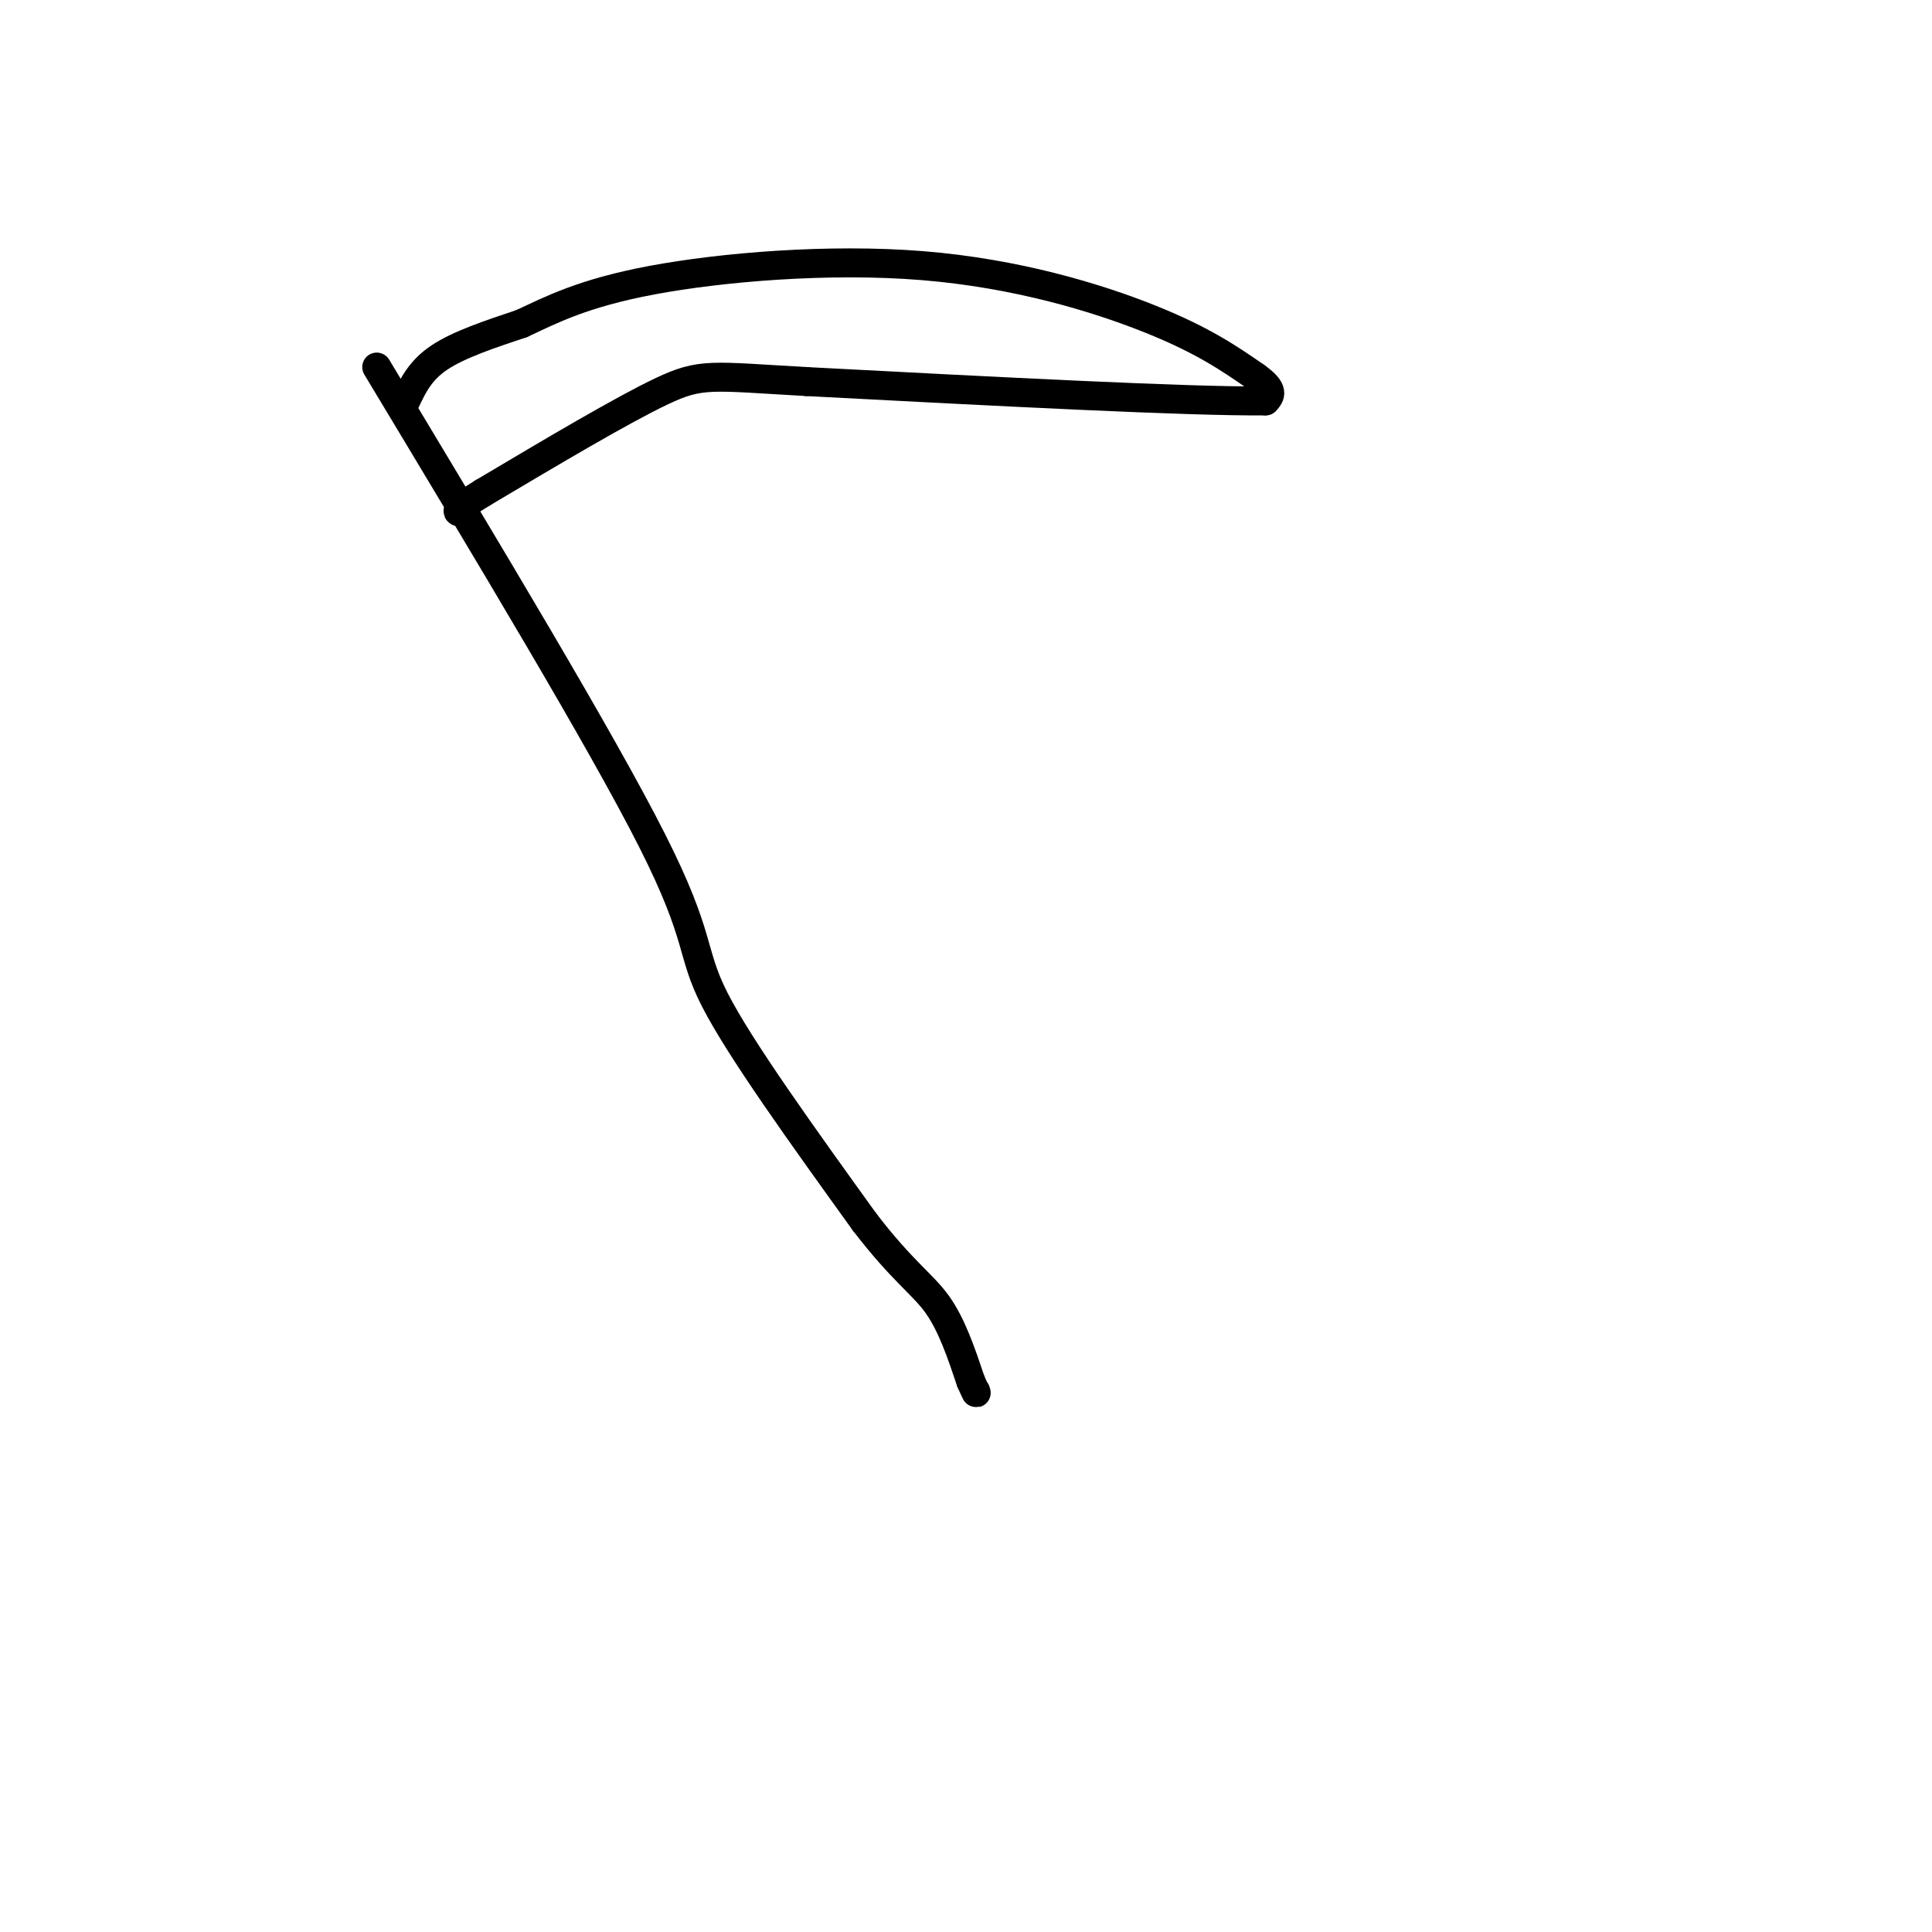 <svg viewBox='0 0 400 400' version='1.1' xmlns='http://www.w3.org/2000/svg' xmlns:xlink='http://www.w3.org/1999/xlink'><g fill='none' stroke='#000000' stroke-width='6' stroke-linecap='round' stroke-linejoin='round'><path d='M78,76c23.311,38.733 46.622,77.467 57,98c10.378,20.533 7.822,22.867 13,33c5.178,10.133 18.089,28.067 31,46'/><path d='M179,253c7.844,10.222 11.956,12.778 15,17c3.044,4.222 5.022,10.111 7,16'/><path d='M201,286c1.333,3.000 1.167,2.500 1,2'/><path d='M84,83c1.500,-3.167 3.000,-6.333 7,-9c4.000,-2.667 10.500,-4.833 17,-7'/><path d='M108,67c6.030,-2.802 12.606,-6.308 27,-9c14.394,-2.692 36.606,-4.571 56,-3c19.394,1.571 35.970,6.592 47,11c11.030,4.408 16.515,8.204 22,12'/><path d='M260,78c4.000,2.833 3.000,3.917 2,5'/><path d='M262,83c-15.500,0.167 -55.250,-1.917 -95,-4'/><path d='M167,79c-19.800,-1.111 -21.800,-1.889 -30,2c-8.200,3.889 -22.600,12.444 -37,21'/><path d='M100,102c-6.833,4.167 -5.417,4.083 -4,4'/></g>
</svg>
